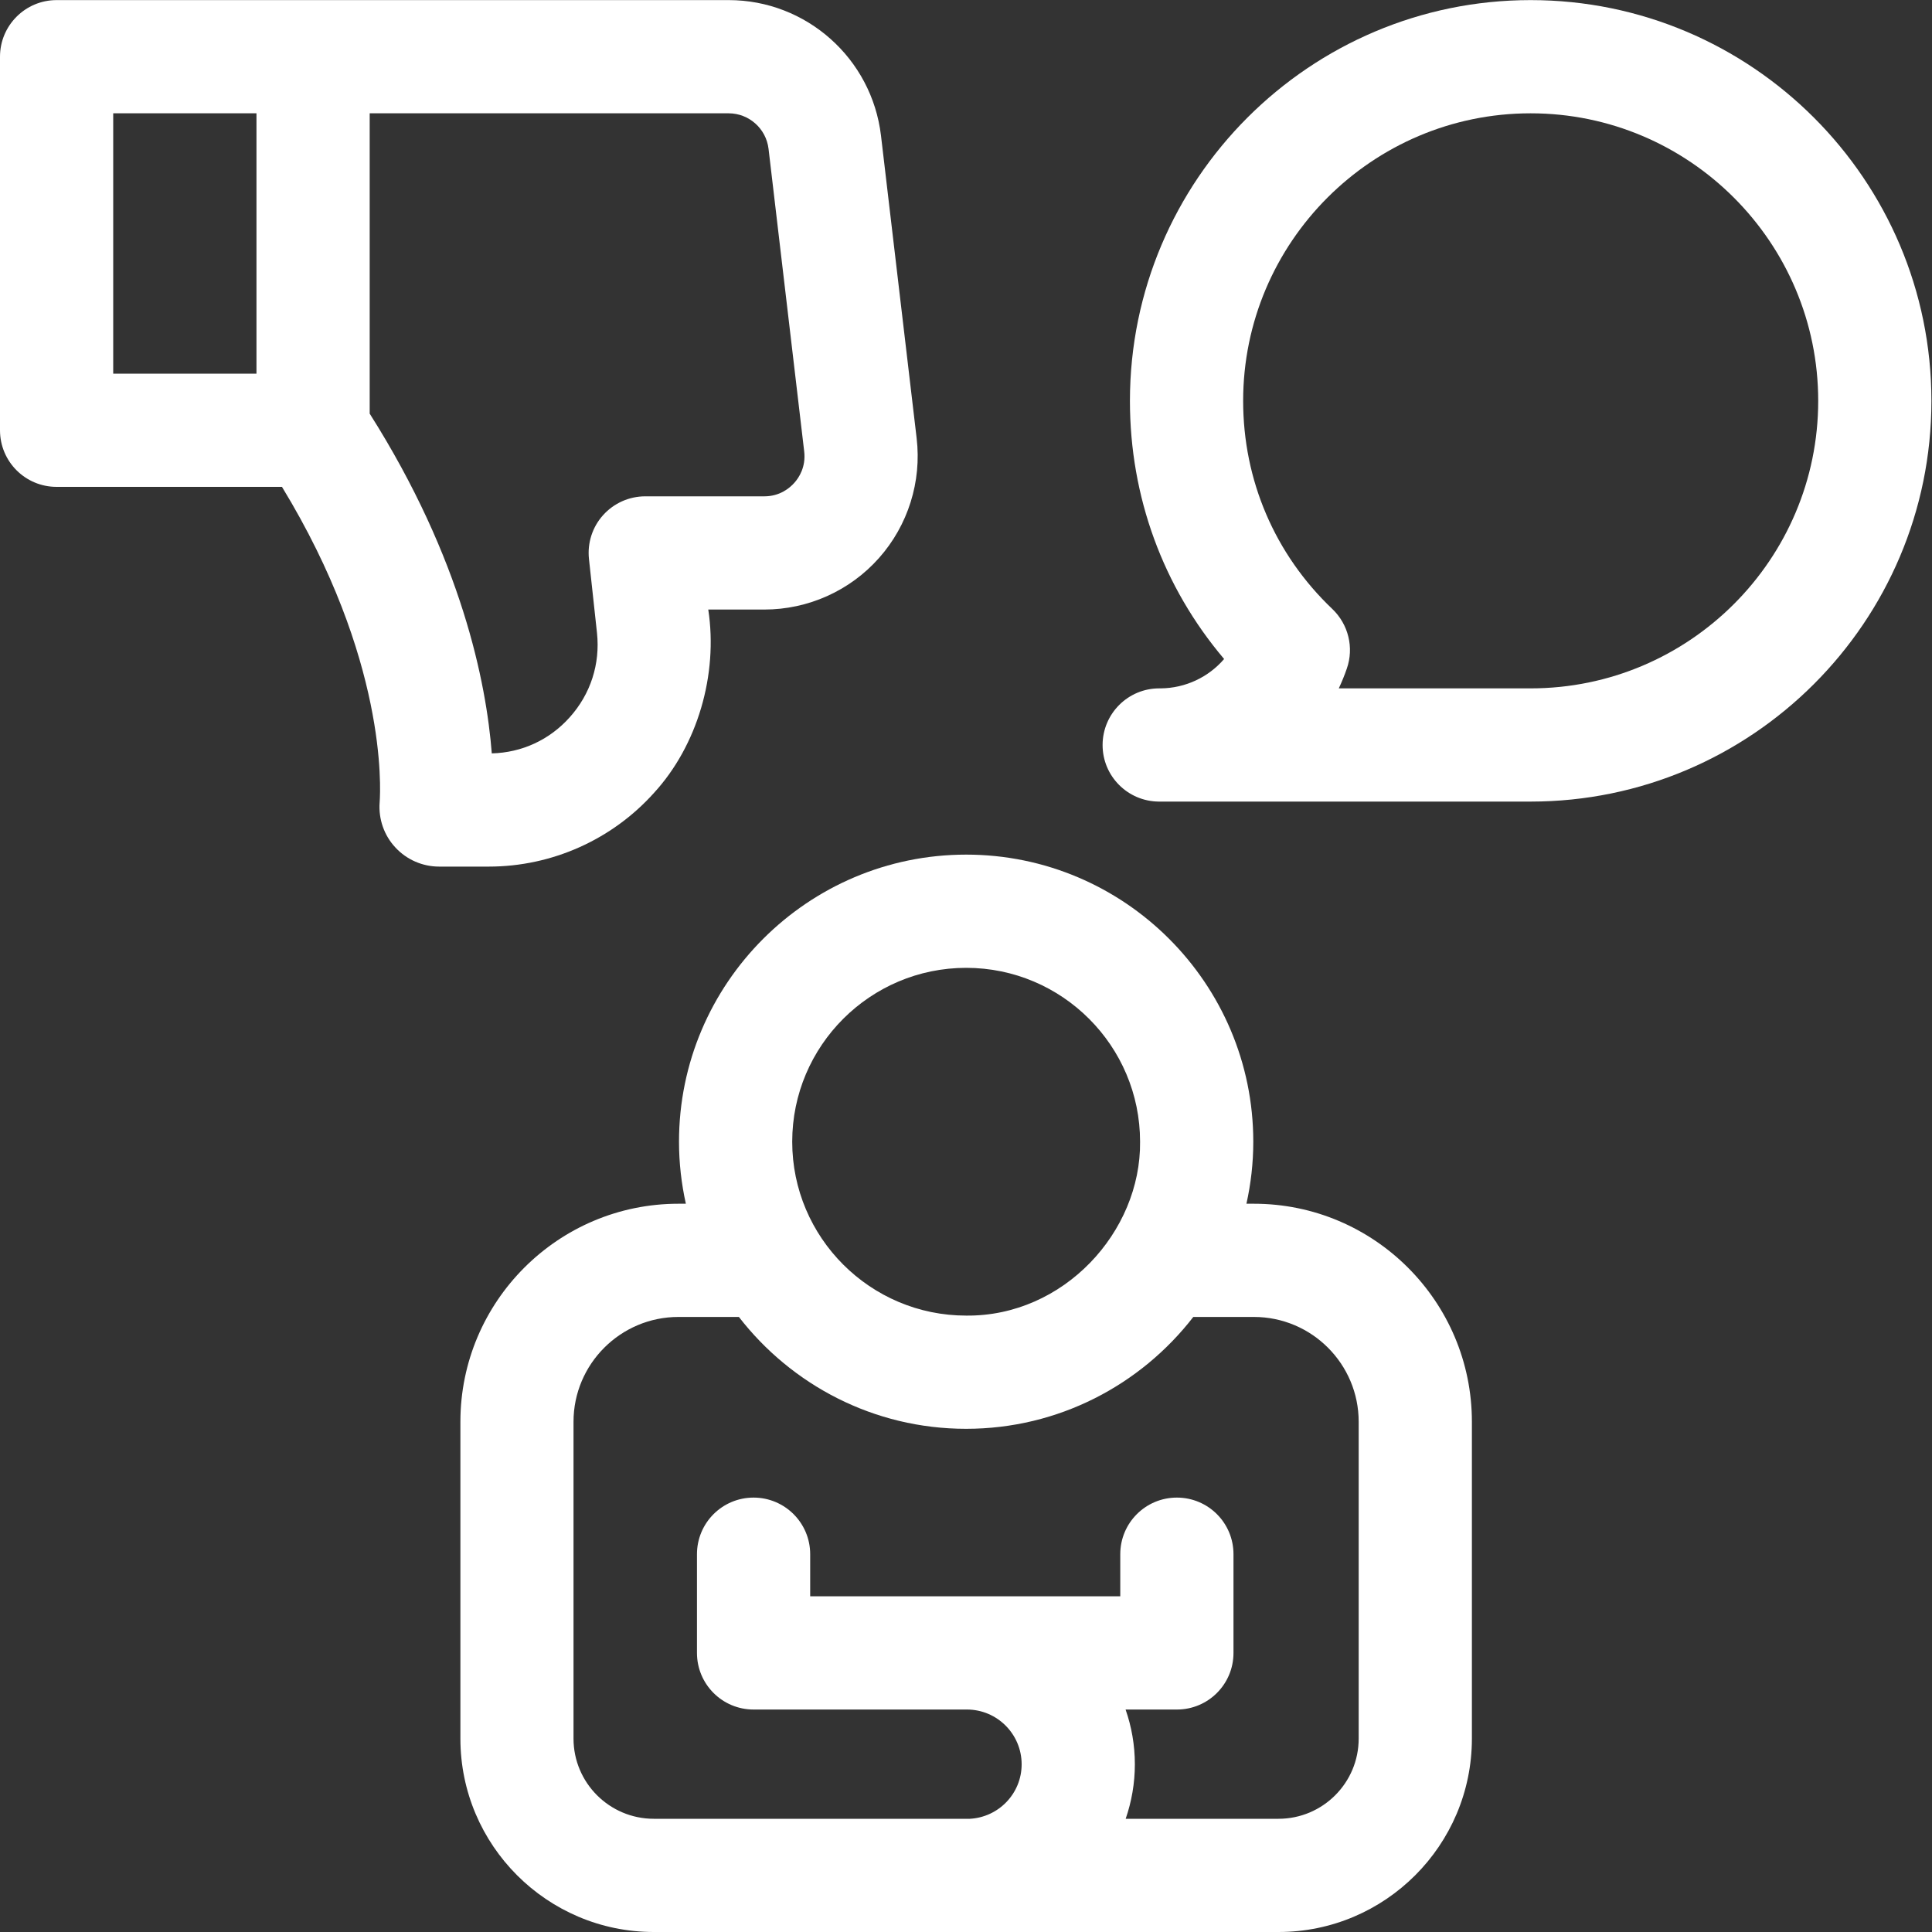 <?xml version="1.0" encoding="UTF-8"?>
<svg xmlns="http://www.w3.org/2000/svg" width="20" height="20" viewBox="0 0 20 20" fill="none">
  <rect x="0" y="0" width="20" height="20" fill="#333333" stroke="none"/>
  <g clip-path="url(#clip0_1961_468)">
    <path d="M12.98 12.461H12.903C12.949 12.254 12.974 12.039 12.974 11.819C12.974 10.18 11.64 8.847 10.002 8.847C8.363 8.847 7.029 10.18 7.029 11.819C7.029 12.039 7.054 12.254 7.1 12.461H7.023C5.778 12.461 4.766 13.473 4.766 14.718V17.998C4.766 19.102 5.664 20 6.768 20H13.235C14.339 20 15.237 19.102 15.237 17.998V14.718C15.237 13.473 14.225 12.461 12.98 12.461ZM10.002 10.019C10.994 10.019 11.802 10.826 11.802 11.819C11.812 12.752 11.011 13.629 10.002 13.619C9.009 13.619 8.201 12.811 8.201 11.819C8.201 10.826 9.009 10.019 10.002 10.019ZM14.065 17.998C14.065 18.456 13.693 18.828 13.235 18.828H11.653C11.714 18.651 11.748 18.461 11.748 18.264C11.748 18.065 11.714 17.875 11.652 17.697H12.183C12.507 17.697 12.769 17.435 12.769 17.111V16.089C12.769 15.765 12.507 15.503 12.183 15.503C11.859 15.503 11.597 15.765 11.597 16.089V16.525H8.387V16.089C8.387 15.765 8.124 15.503 7.801 15.503C7.477 15.503 7.215 15.765 7.215 16.089V17.111C7.215 17.435 7.477 17.697 7.801 17.697H10.009C10.322 17.697 10.576 17.951 10.576 18.264C10.576 18.566 10.338 18.812 10.04 18.828H6.768C6.31 18.828 5.937 18.456 5.937 17.998V14.718C5.937 14.12 6.424 13.633 7.023 13.633H7.649C8.193 14.336 9.045 14.791 10.001 14.791C10.958 14.791 11.809 14.336 12.353 13.633H12.98C13.579 13.633 14.065 14.12 14.065 14.718V17.998H14.065Z" fill="white"></path>
    <path d="M15.845 0.001C13.558 0.001 11.697 1.862 11.697 4.15C11.697 5.143 12.04 6.076 12.672 6.822C12.51 7.01 12.272 7.124 12.014 7.126H12C11.677 7.126 11.415 7.388 11.414 7.711C11.413 8.034 11.674 8.296 11.997 8.298H12.008H12.017H15.845C18.133 8.298 19.994 6.437 19.994 4.15C19.994 1.862 18.133 0.001 15.845 0.001ZM15.845 7.126H13.859C13.89 7.06 13.918 6.992 13.942 6.922C14.018 6.705 13.959 6.464 13.793 6.305C13.197 5.738 12.869 4.972 12.869 4.15C12.869 2.509 14.204 1.173 15.845 1.173C17.487 1.173 18.822 2.509 18.822 4.15C18.822 5.791 17.487 7.126 15.845 7.126Z" fill="white"></path>
    <path d="M6.77 8.208C7.219 7.719 7.435 6.985 7.332 6.31H7.912C8.365 6.31 8.798 6.116 9.099 5.777C9.4 5.438 9.542 4.986 9.489 4.536L9.12 1.404C9.025 0.604 8.347 0.001 7.543 0.001H0.586C0.262 0.001 0 0.264 0 0.587V4.454C0 4.778 0.262 5.04 0.586 5.04H2.919C4.005 6.823 3.941 8.155 3.93 8.307C3.917 8.478 3.976 8.648 4.093 8.773C4.209 8.899 4.374 8.971 4.546 8.971H5.06C5.712 8.971 6.335 8.693 6.77 8.208ZM1.172 1.173H2.655V3.868H1.172V1.173ZM3.827 4.282V1.173H7.543C7.753 1.173 7.931 1.331 7.956 1.541L8.325 4.673C8.344 4.834 8.27 4.946 8.223 4.998C8.177 5.05 8.075 5.138 7.912 5.138H6.679C6.513 5.138 6.354 5.209 6.243 5.333C6.132 5.456 6.079 5.622 6.097 5.787L6.18 6.552C6.214 6.874 6.114 7.184 5.898 7.425C5.689 7.659 5.403 7.791 5.091 7.799C5.034 7.069 4.782 5.789 3.827 4.282Z" fill="white"></path>
  </g>
  <defs>
    <clipPath id="clip0_1961_468">
      <rect width="20" height="20" fill="white"></rect>
    </clipPath>
  </defs>
</svg>
